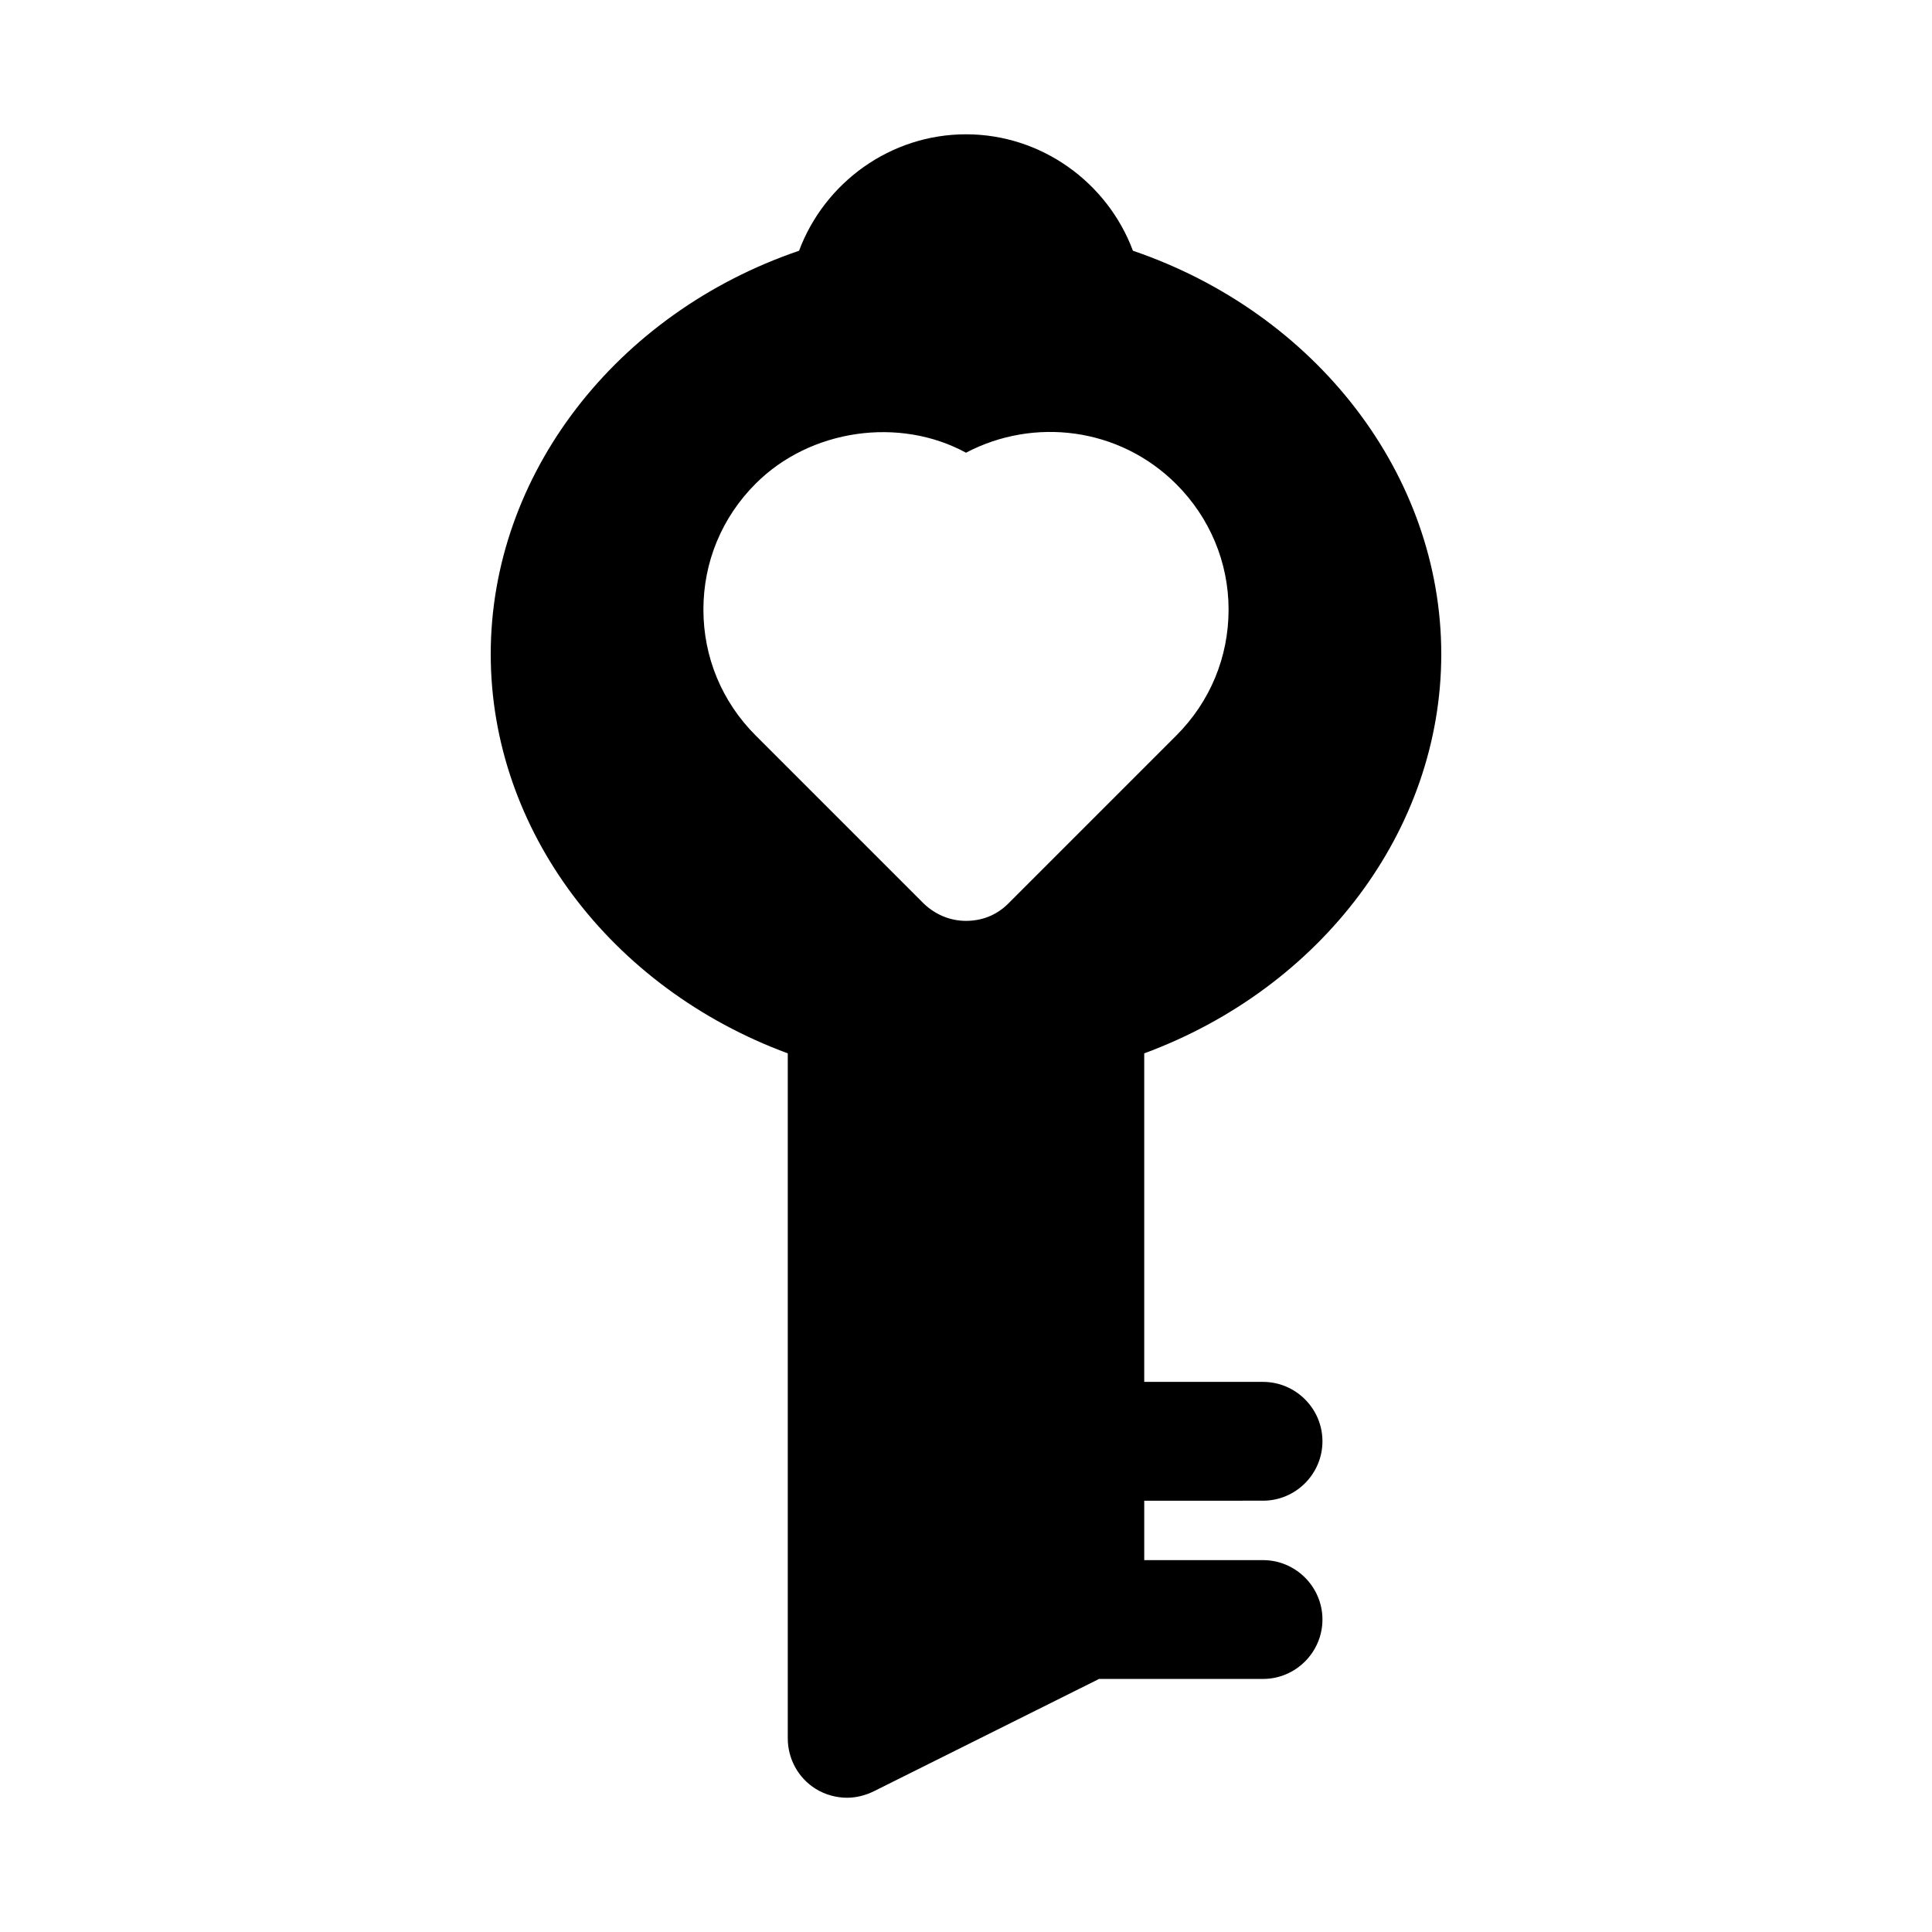 <?xml version="1.0" encoding="UTF-8"?>
<!-- Uploaded to: SVG Repo, www.svgrepo.com, Generator: SVG Repo Mixer Tools -->
<svg fill="#000000" width="800px" height="800px" version="1.1" viewBox="144 144 512 512" xmlns="http://www.w3.org/2000/svg">
 <path d="m478.72 541.7c8.66 0 15.742-7.086 15.742-15.742 0-8.66-7.086-15.742-15.742-15.742h-31.488v-87.066c46.918-17.32 78.719-59.199 78.719-105.8 0-47.547-33.219-90.371-81.711-106.9-6.769-18.105-24.246-30.859-44.238-30.859-19.996 0-37.473 12.754-44.242 30.859-48.492 16.531-81.711 59.355-81.711 106.9 0 46.602 31.805 88.48 78.719 105.8v181.53c0 5.512 2.832 10.547 7.398 13.383 2.519 1.574 5.512 2.359 8.348 2.359 2.363 0 4.879-0.629 7.086-1.73l59.668-29.758h43.453c8.66 0 15.742-7.086 15.742-15.742 0-8.66-7.086-15.742-15.742-15.742h-31.488v-15.742zm-78.719-153.66c-4.094 0-8.031-1.574-11.18-4.566l-44.555-44.555c-8.973-8.973-13.855-20.781-13.855-33.379 0-12.594 4.879-24.402 13.855-33.379 14.484-14.484 38.102-17.789 55.734-8.188 17.949-9.445 40.621-6.769 55.734 8.344 8.816 8.824 13.852 20.629 13.852 33.227 0 12.594-4.879 24.402-13.855 33.379l-44.555 44.555c-3.148 3.148-7.082 4.562-11.176 4.562z"/>
</svg>